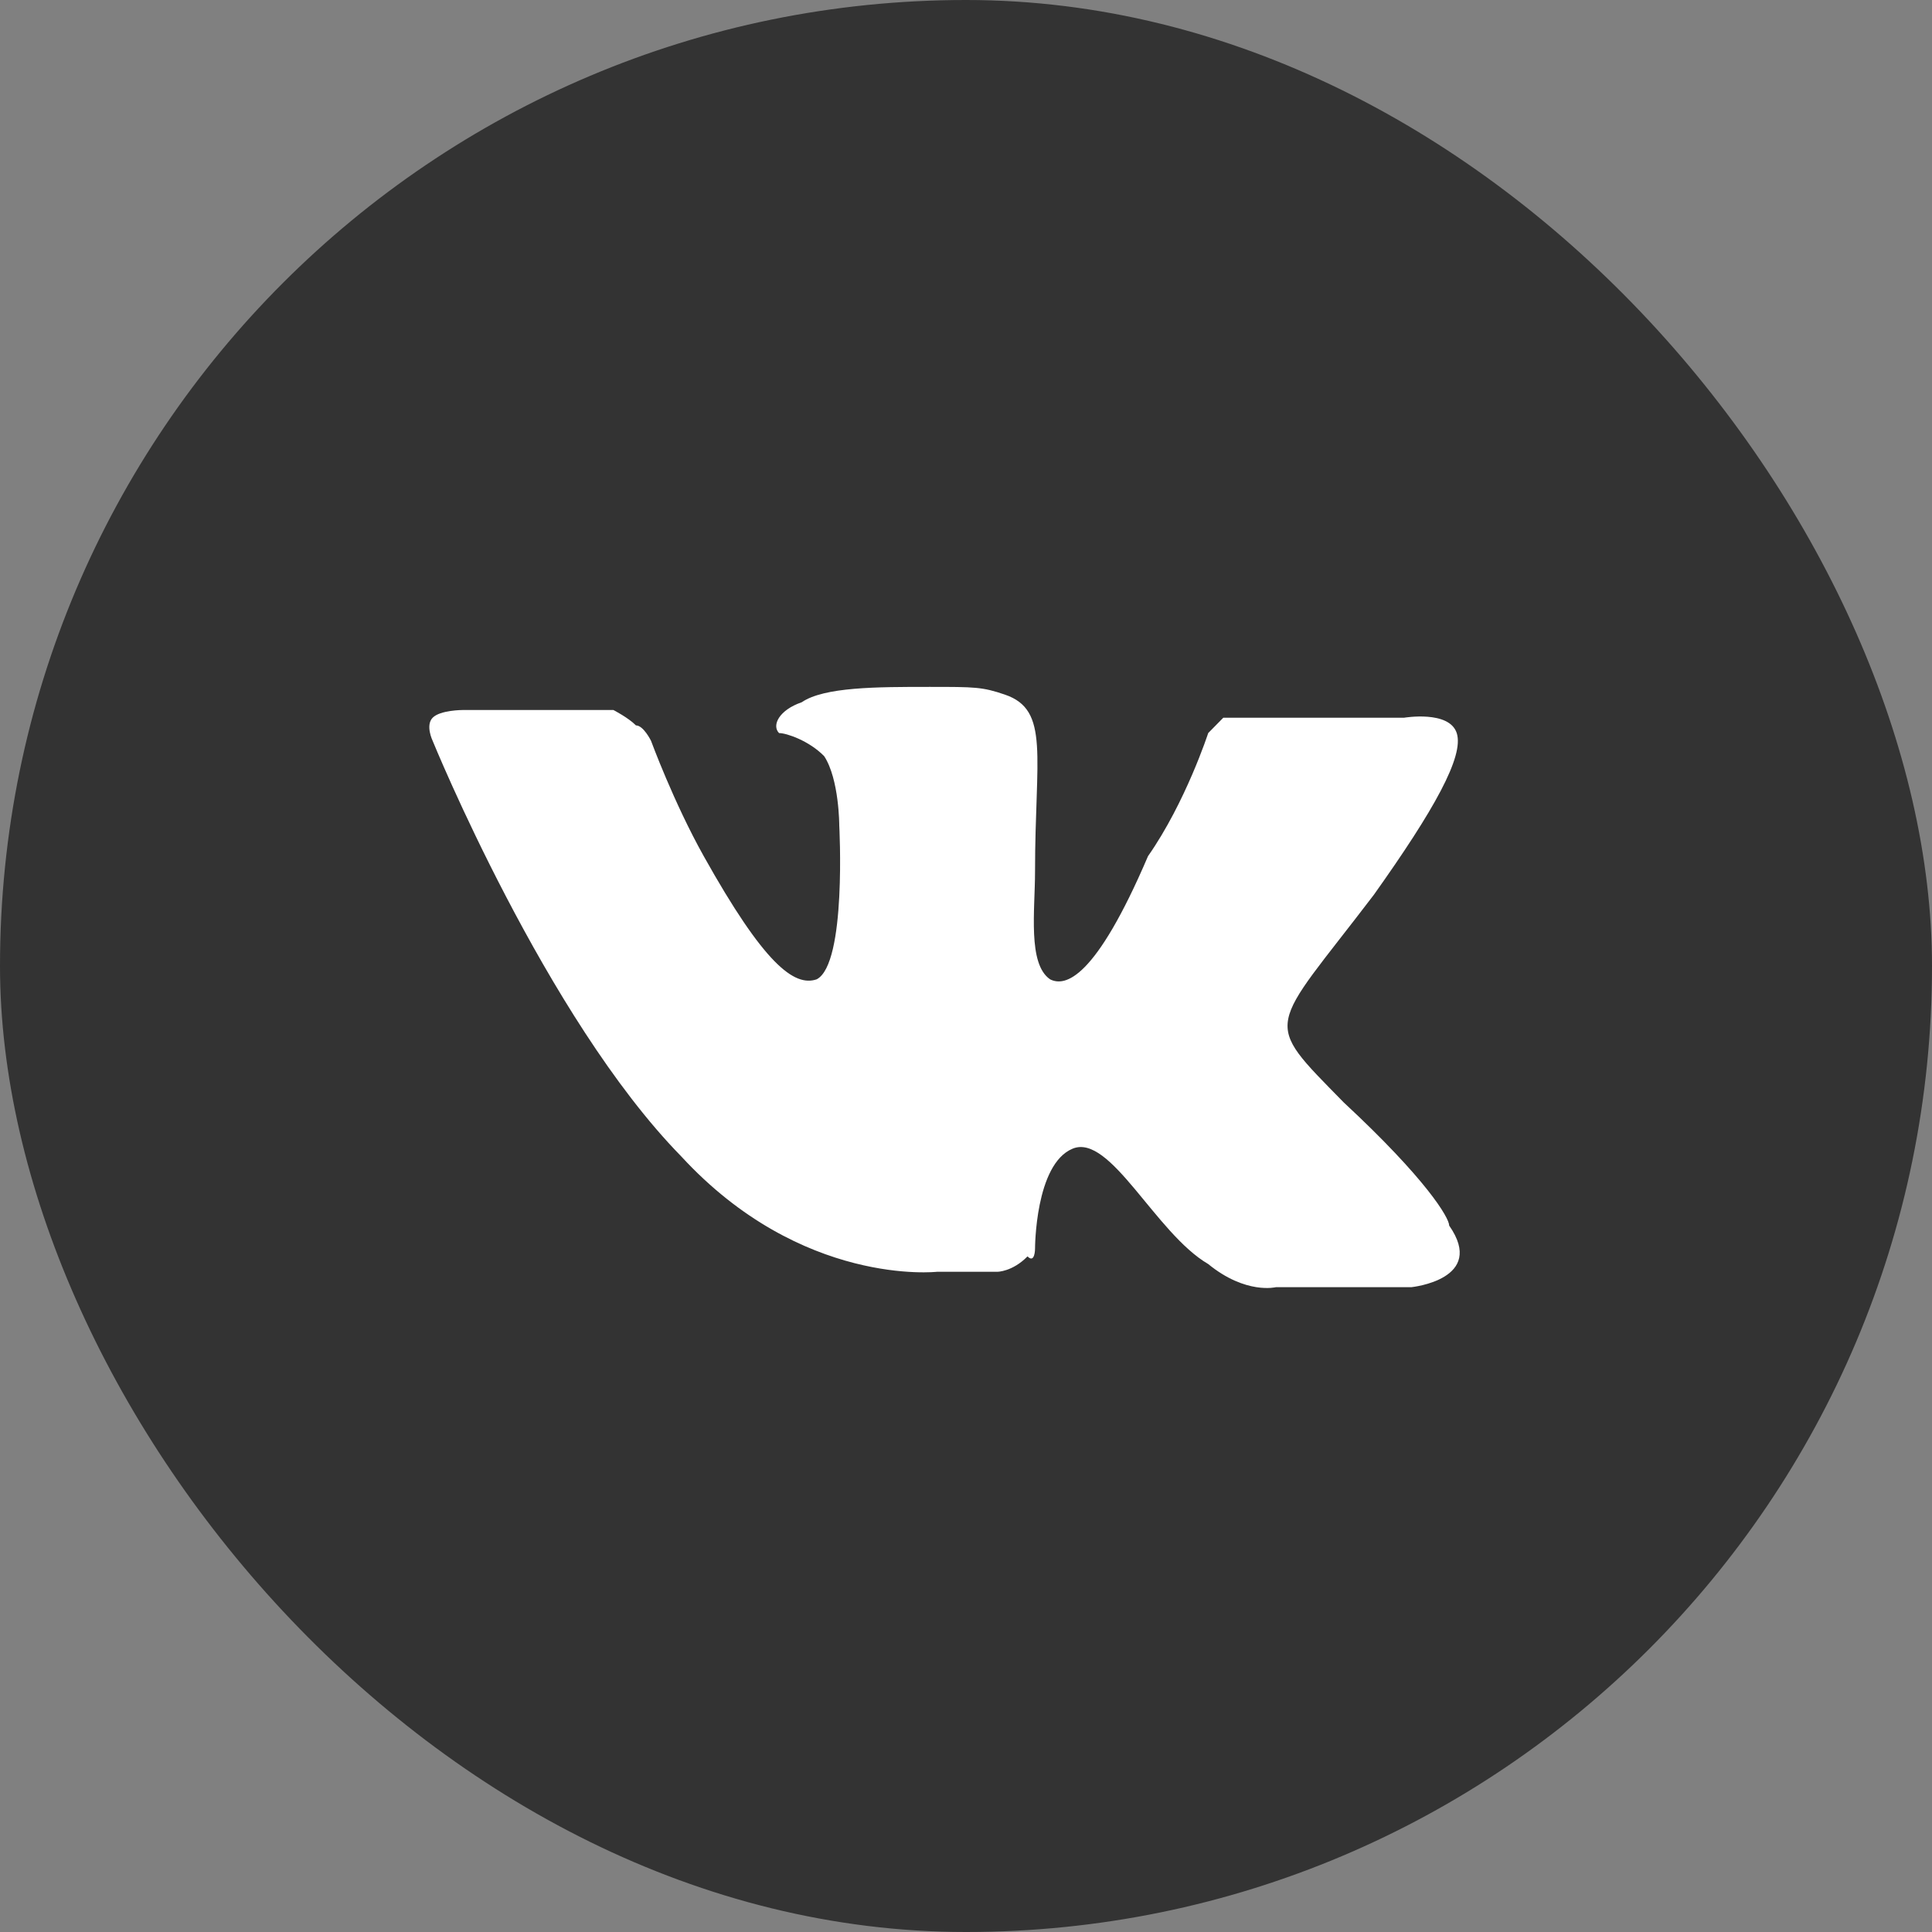<svg width="30" height="30" viewBox="0 0 30 30" fill="none" xmlns="http://www.w3.org/2000/svg">
<rect x="0" y="0" width="30" height="30" fill="#808080" stroke="none"/>
<rect width="30" height="30" rx="15" fill="#333333"/>
<path d="M14.435 10.666C13.617 10.666 12.798 10.666 12.448 10.905C12.097 11.025 11.98 11.264 12.097 11.383C12.214 11.383 12.565 11.503 12.798 11.742C13.032 12.1 13.032 12.817 13.032 12.817C13.032 12.817 13.149 14.968 12.681 15.207C12.331 15.326 11.863 14.968 10.928 13.295C10.46 12.459 10.109 11.503 10.109 11.503C10.109 11.503 9.992 11.264 9.875 11.264C9.758 11.145 9.525 11.025 9.525 11.025H7.186C7.186 11.025 6.835 11.025 6.718 11.145C6.602 11.264 6.718 11.503 6.718 11.503C6.718 11.503 8.472 15.805 10.577 17.955C12.448 19.987 14.552 19.748 14.552 19.748H15.488C15.488 19.748 15.721 19.748 15.955 19.509C16.072 19.628 16.072 19.389 16.072 19.389C16.072 19.389 16.072 18.075 16.657 17.836C17.241 17.597 17.943 19.15 18.761 19.628C19.346 20.106 19.814 19.987 19.814 19.987H21.918C21.918 19.987 23.087 19.867 22.503 19.031C22.503 18.911 22.152 18.314 20.866 17.119C19.58 15.805 19.697 16.044 21.334 13.893C22.269 12.578 22.737 11.742 22.62 11.383C22.503 11.025 21.801 11.145 21.801 11.145H19.346C19.346 11.145 19.112 11.145 18.995 11.145C18.878 11.264 18.761 11.383 18.761 11.383C18.761 11.383 18.411 12.459 17.826 13.295C17.008 15.207 16.54 15.326 16.306 15.207C15.955 14.968 16.072 14.132 16.072 13.534C16.072 11.742 16.306 11.025 15.604 10.786C15.254 10.666 15.137 10.666 14.435 10.666Z" fill="white"/>
</svg>
